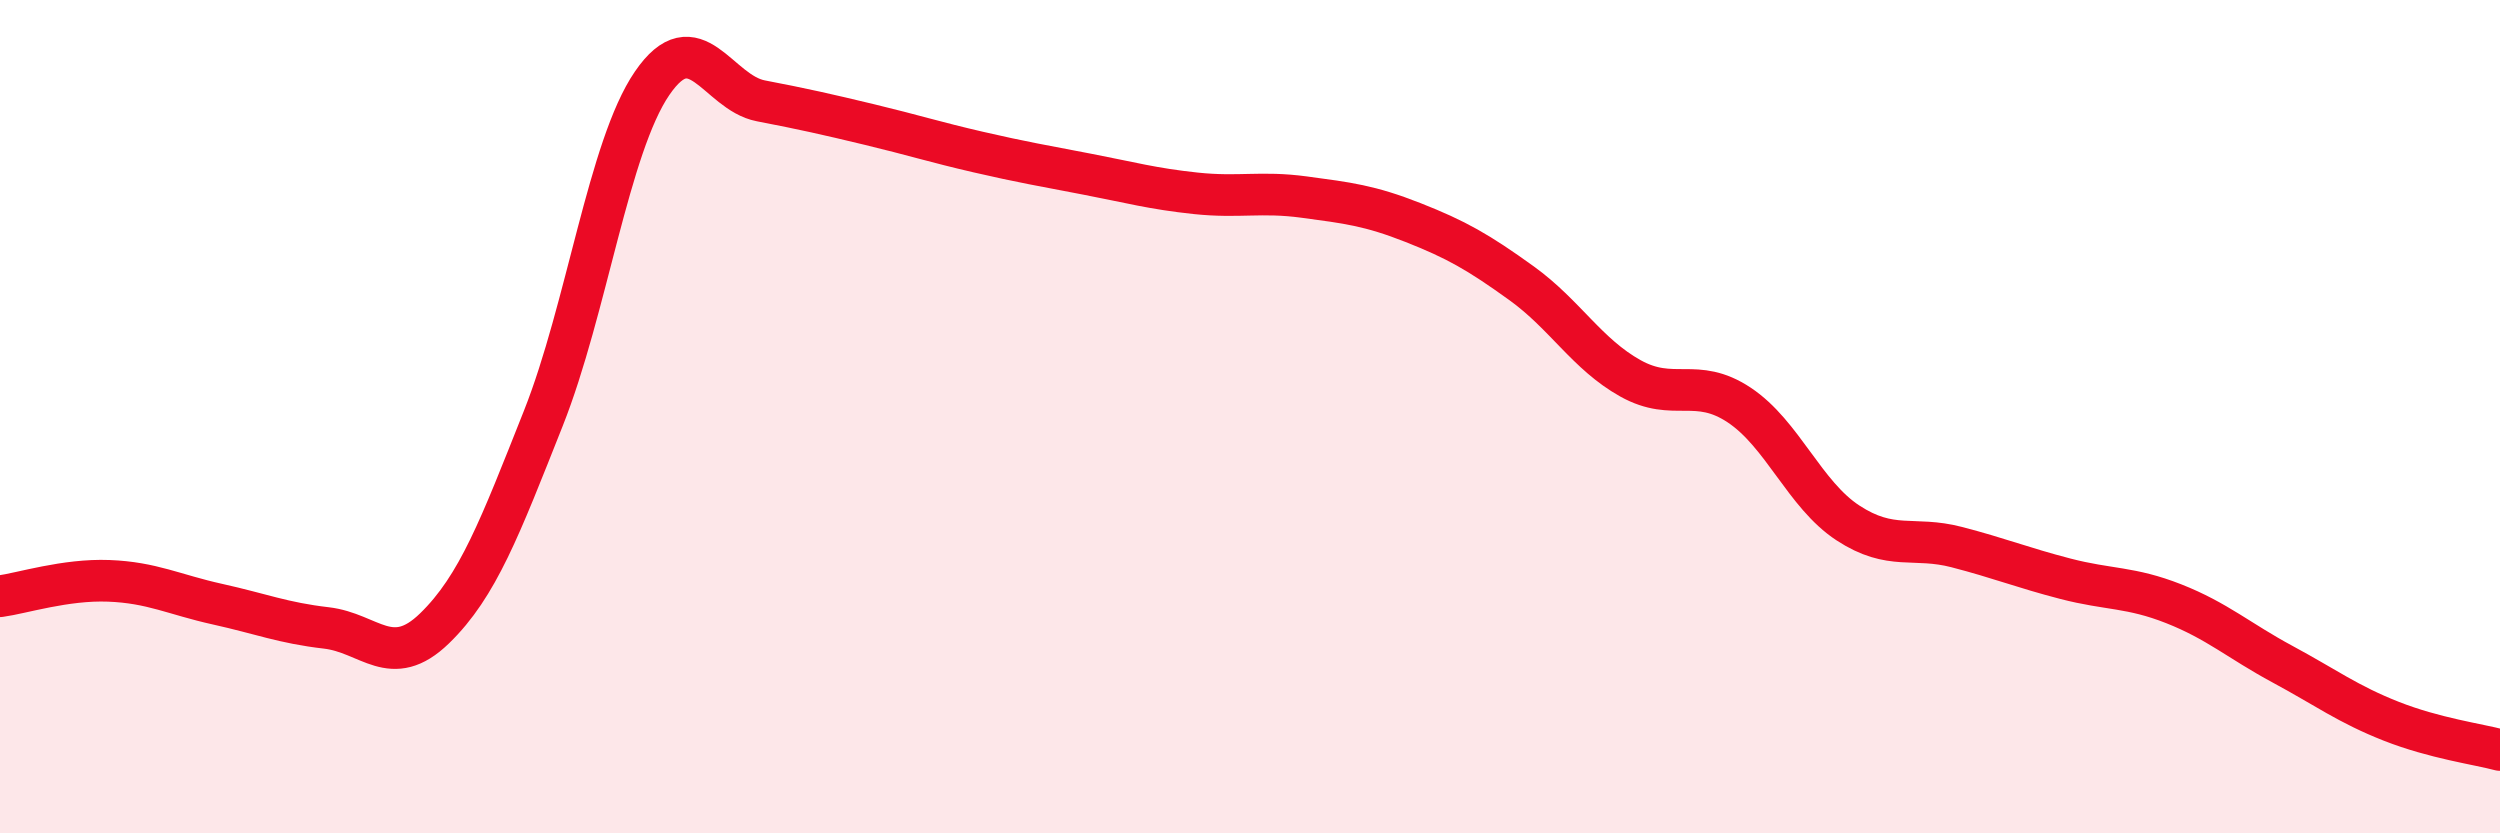 
    <svg width="60" height="20" viewBox="0 0 60 20" xmlns="http://www.w3.org/2000/svg">
      <path
        d="M 0,14.31 C 0.52,14.24 1.57,13.9 2.61,13.94 C 3.65,13.98 4.18,14.27 5.22,14.5 C 6.26,14.73 6.79,14.95 7.83,15.07 C 8.87,15.19 9.39,16.09 10.43,15.08 C 11.47,14.07 12,12.66 13.04,10.04 C 14.08,7.42 14.61,3.52 15.65,2 C 16.69,0.48 17.22,2.22 18.26,2.42 C 19.3,2.62 19.83,2.74 20.87,2.99 C 21.91,3.24 22.44,3.41 23.48,3.65 C 24.52,3.89 25.05,3.98 26.09,4.18 C 27.13,4.38 27.66,4.53 28.7,4.64 C 29.74,4.75 30.26,4.59 31.3,4.73 C 32.34,4.87 32.87,4.93 33.91,5.34 C 34.95,5.75 35.48,6.05 36.52,6.8 C 37.56,7.55 38.09,8.5 39.13,9.08 C 40.17,9.66 40.7,9.03 41.74,9.72 C 42.78,10.41 43.31,11.87 44.35,12.55 C 45.39,13.23 45.92,12.86 46.96,13.13 C 48,13.4 48.53,13.62 49.57,13.89 C 50.61,14.16 51.13,14.08 52.17,14.49 C 53.21,14.9 53.74,15.38 54.78,15.94 C 55.82,16.5 56.35,16.9 57.39,17.31 C 58.43,17.72 59.48,17.86 60,18L60 20L0 20Z"
        fill="#EB0A25"
        opacity="0.1"
        stroke-linecap="round"
        stroke-linejoin="round"
      />
      <path
        d="M 0,14.31 C 0.52,14.24 1.57,13.9 2.61,13.94 C 3.65,13.98 4.18,14.27 5.22,14.5 C 6.26,14.73 6.79,14.95 7.83,15.07 C 8.87,15.19 9.39,16.09 10.43,15.08 C 11.47,14.07 12,12.66 13.04,10.04 C 14.08,7.42 14.61,3.52 15.65,2 C 16.69,0.48 17.22,2.22 18.26,2.42 C 19.3,2.62 19.83,2.74 20.87,2.99 C 21.91,3.24 22.44,3.41 23.48,3.65 C 24.52,3.89 25.05,3.98 26.09,4.18 C 27.13,4.38 27.66,4.53 28.7,4.64 C 29.74,4.75 30.26,4.59 31.3,4.73 C 32.34,4.87 32.87,4.93 33.91,5.34 C 34.95,5.75 35.48,6.05 36.52,6.8 C 37.56,7.55 38.09,8.5 39.13,9.08 C 40.17,9.66 40.7,9.03 41.74,9.72 C 42.78,10.41 43.31,11.87 44.35,12.55 C 45.39,13.23 45.92,12.86 46.96,13.13 C 48,13.4 48.53,13.62 49.57,13.89 C 50.61,14.16 51.13,14.08 52.17,14.49 C 53.21,14.9 53.74,15.38 54.78,15.94 C 55.82,16.5 56.35,16.9 57.39,17.31 C 58.43,17.72 59.48,17.86 60,18"
        stroke="#EB0A25"
        stroke-width="1"
        fill="none"
        stroke-linecap="round"
        stroke-linejoin="round"
      />
    </svg>
  